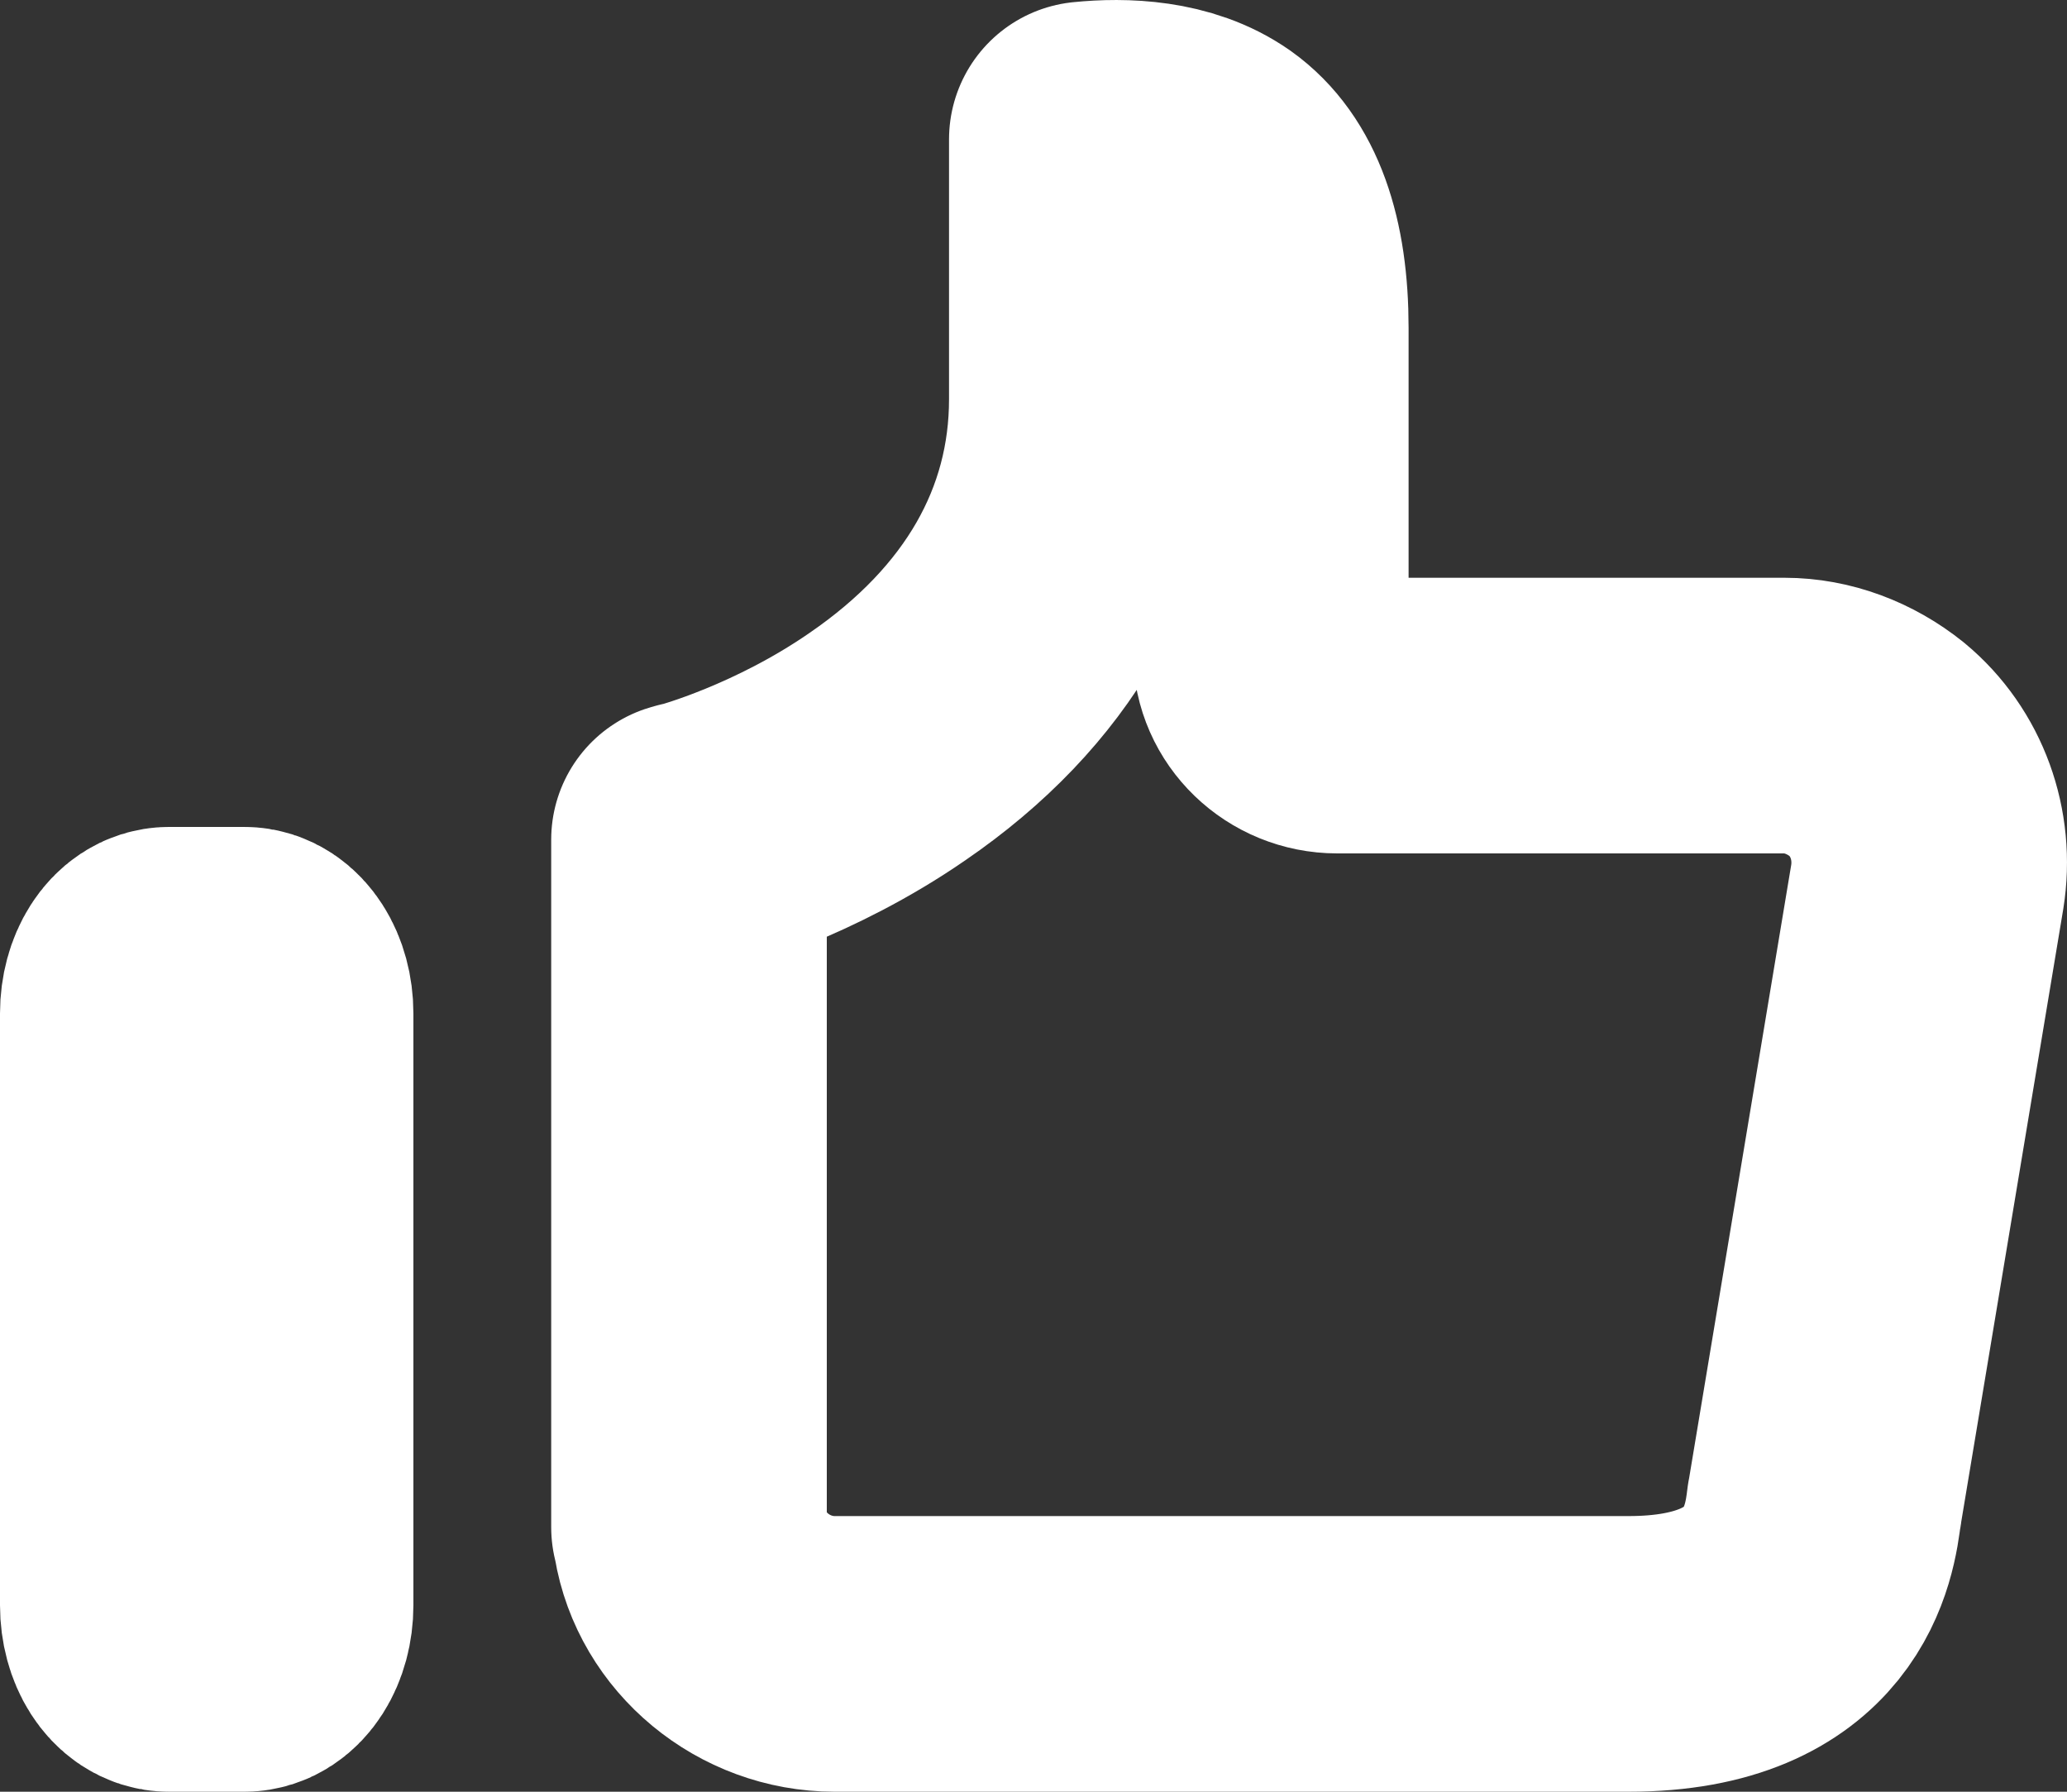 <?xml version="1.0" encoding="UTF-8"?>
<svg width="15px" height="13px" viewBox="0 0 15 13" version="1.1" xmlns="http://www.w3.org/2000/svg" xmlns:xlink="http://www.w3.org/1999/xlink">
    <rect x="0" y="0" width="15" height="13" fill="#333333" stroke="none"/>
    <title>vote@3x</title>
    <g id="Fertility-Listing-&amp;-Doctor-Profile" stroke="none" stroke-width="1" fill="none" fill-rule="evenodd" stroke-linecap="round" stroke-linejoin="round">
        <g id="Doctor-Profile-Desktop" transform="translate(-119, -497)" stroke="#FFFFFF" stroke-width="2">
            <g id="Top-Banner" transform="translate(0, 116)">
                <g id="Banner-Text" transform="translate(82, 179)">
                    <g id="Group-6" transform="translate(38, 201)">
                        <g id="vote" transform="translate(0, 2)">
                            <path d="M12.986,5.434 L12.242,9.902 C12.242,9.906 12.242,9.914 12.238,9.922 C12.206,10.189 12.102,11 10.819,11 L7.076,11 L6.887,11 L5.057,11 C4.543,11 4.092,10.627 4.012,10.135 C4.008,10.116 4.004,10.096 4,10.081 L4,5.092 L4.028,5.084 C4.036,5.084 4.04,5.081 4.048,5.081 C4.076,5.073 4.76,4.887 5.44,4.417 C6.384,3.77 6.887,2.897 6.887,1.896 L6.887,0.011 C7.152,-0.016 7.518,-0.005 7.788,0.185 C8.077,0.391 8.222,0.794 8.222,1.38 L8.222,3.727 C8.222,3.983 8.439,4.192 8.704,4.192 L9.934,4.192 L11.511,4.192 L11.949,4.192 C12.19,4.192 12.427,4.282 12.62,4.437 C12.91,4.677 13.046,5.058 12.986,5.434 Z" id="Stroke-1"></path>
                            <path d="M0.774,11 L0.226,11 C0.101,11 0,10.842 0,10.647 L0,6.353 C0,6.158 0.101,6 0.226,6 L0.774,6 C0.899,6 1,6.158 1,6.353 L1,10.647 C1,10.842 0.899,11 0.774,11 Z" id="Stroke-3"></path>
                        </g>
                    </g>
                </g>
            </g>
        </g>
    </g>
</svg>